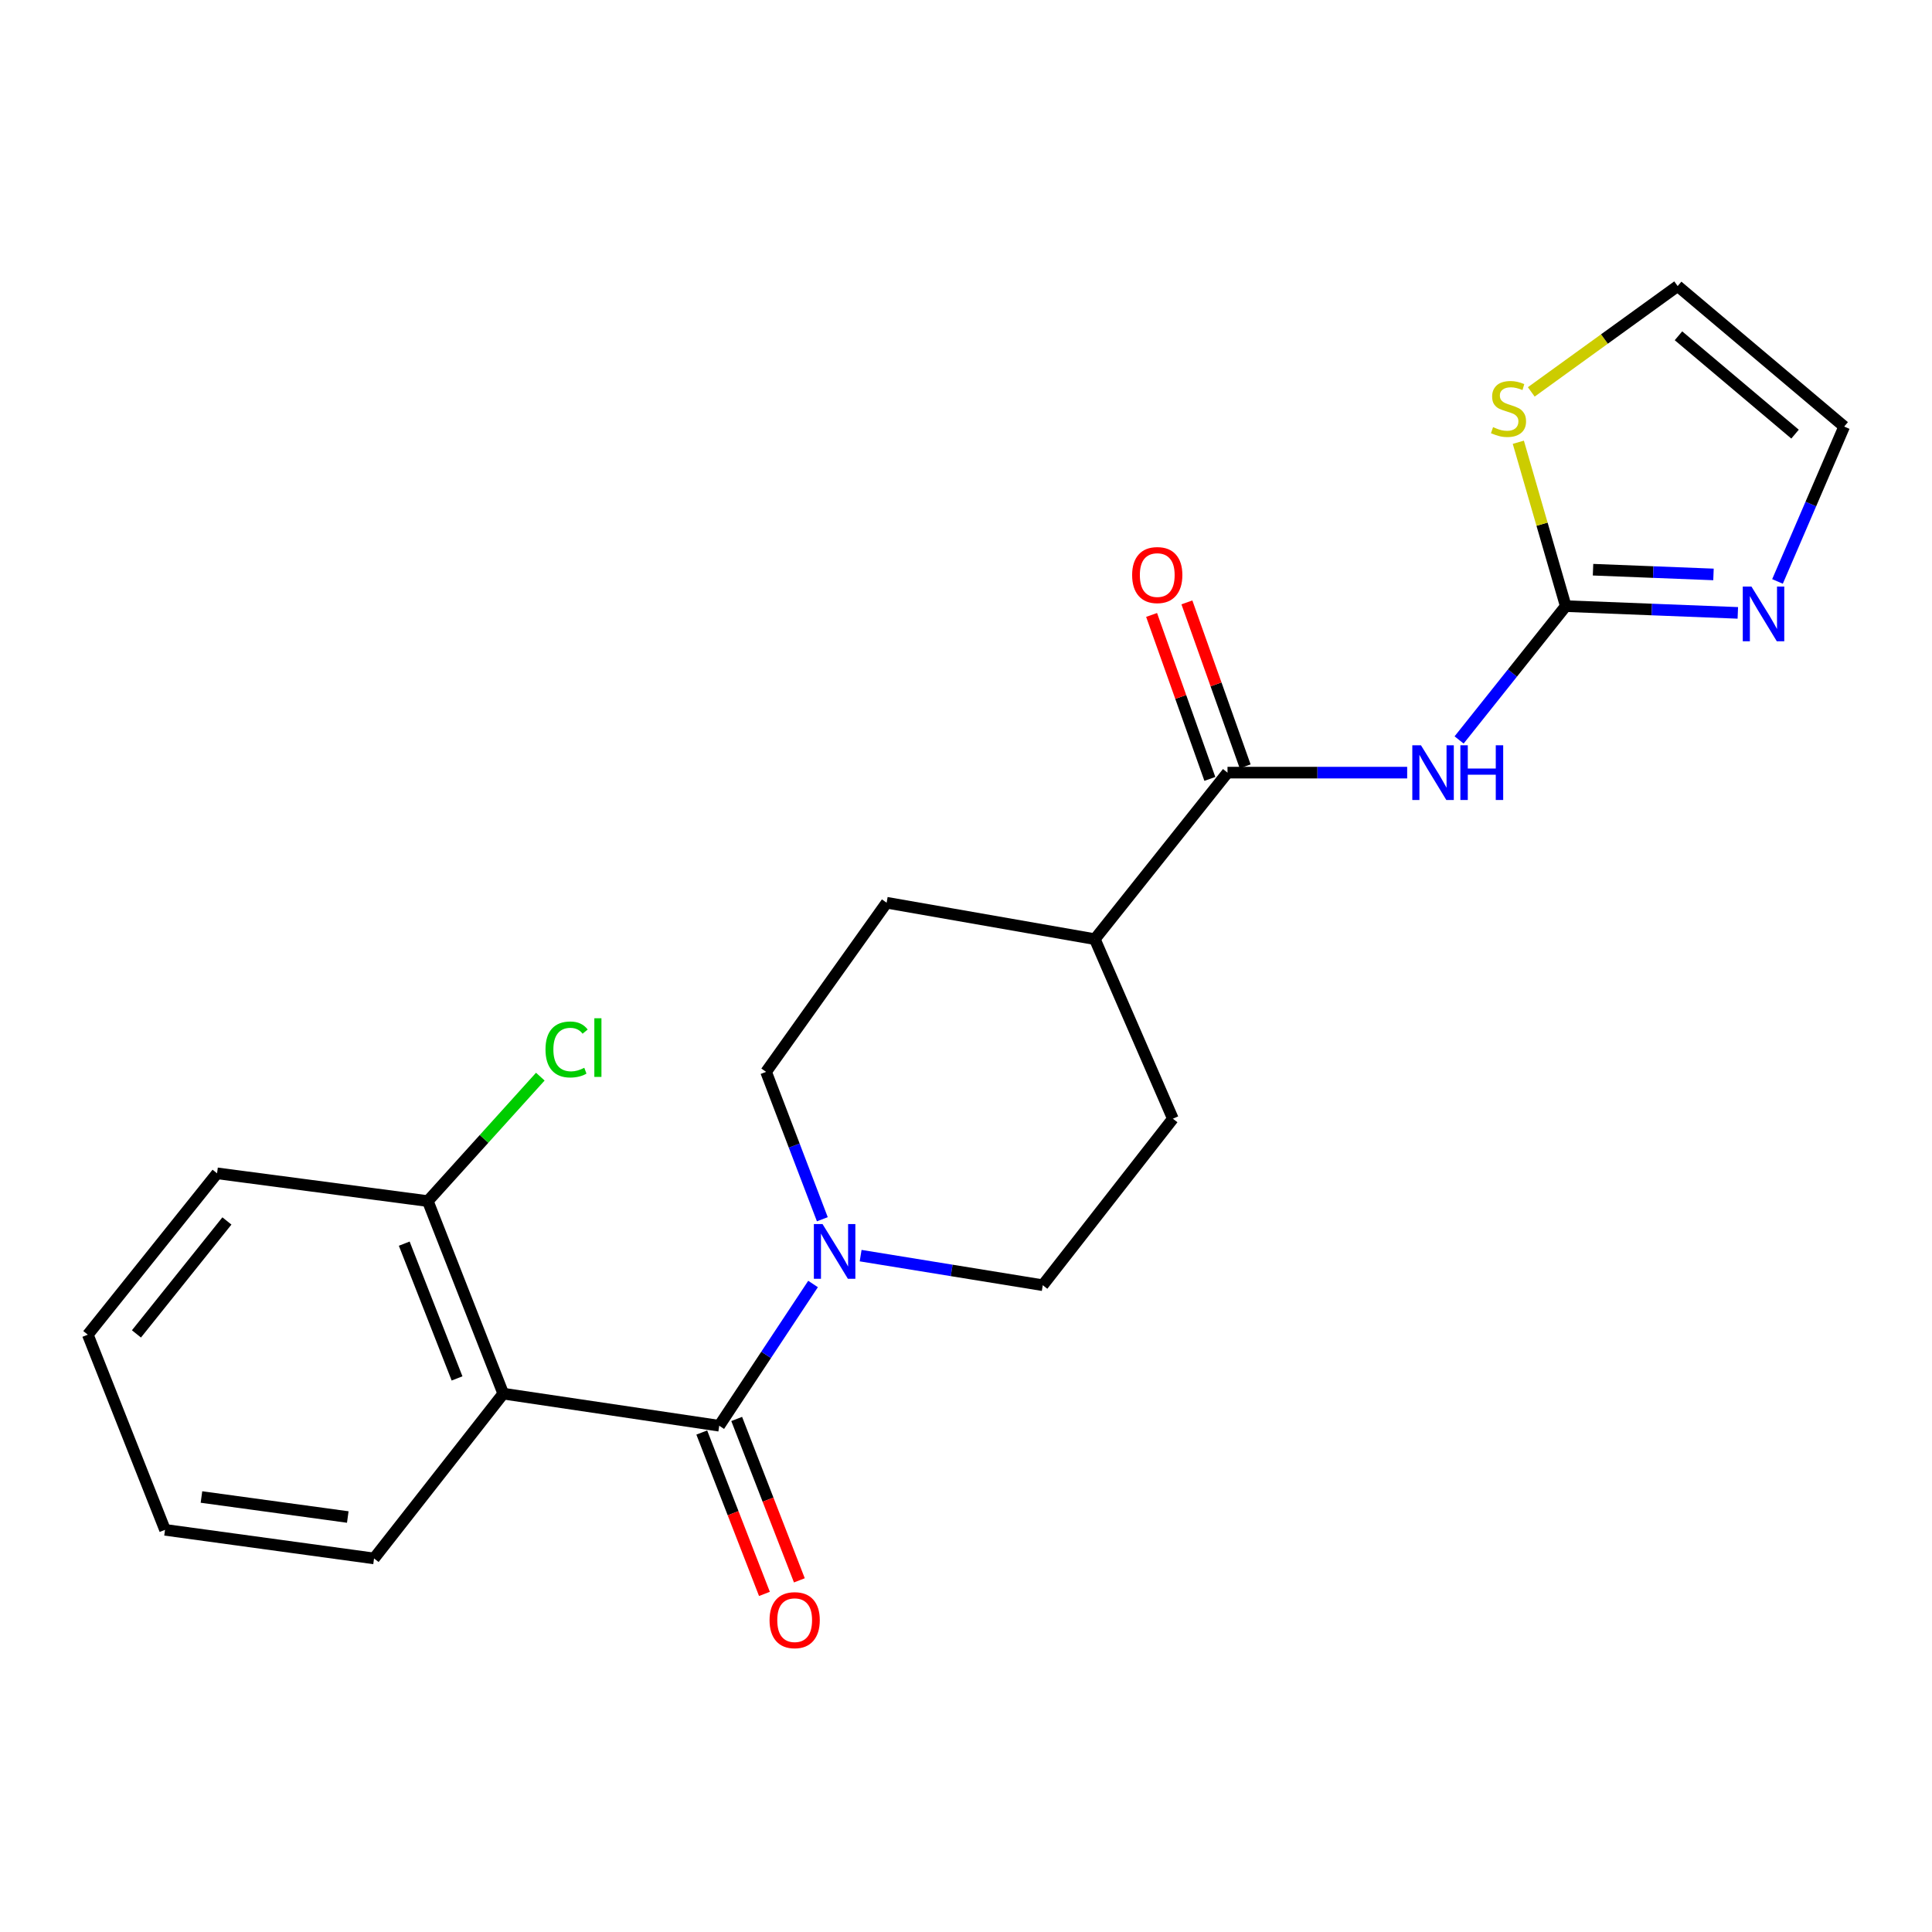 <?xml version='1.0' encoding='iso-8859-1'?>
<svg version='1.1' baseProfile='full'
              xmlns='http://www.w3.org/2000/svg'
                      xmlns:rdkit='http://www.rdkit.org/xml'
                      xmlns:xlink='http://www.w3.org/1999/xlink'
                  xml:space='preserve'
width='1000px' height='1000px' viewBox='0 0 1000 1000'>
<!-- END OF HEADER -->
<rect style='opacity:1.0;fill:#FFFFFF;stroke:none' width='1000' height='1000' x='0' y='0'> </rect>
<path class='bond-0' d='M 372.274,737.958 L 260.483,721.345' style='fill:none;fill-rule:evenodd;stroke:#000000;stroke-width:6px;stroke-linecap:butt;stroke-linejoin:miter;stroke-opacity:1' />
<path class='bond-3' d='M 372.274,737.958 L 396.553,701.275' style='fill:none;fill-rule:evenodd;stroke:#000000;stroke-width:6px;stroke-linecap:butt;stroke-linejoin:miter;stroke-opacity:1' />
<path class='bond-3' d='M 396.553,701.275 L 420.832,664.591' style='fill:none;fill-rule:evenodd;stroke:#0000FF;stroke-width:6px;stroke-linecap:butt;stroke-linejoin:miter;stroke-opacity:1' />
<path class='bond-9' d='M 363.235,741.468 L 379.454,783.237' style='fill:none;fill-rule:evenodd;stroke:#000000;stroke-width:6px;stroke-linecap:butt;stroke-linejoin:miter;stroke-opacity:1' />
<path class='bond-9' d='M 379.454,783.237 L 395.672,825.005' style='fill:none;fill-rule:evenodd;stroke:#FF0000;stroke-width:6px;stroke-linecap:butt;stroke-linejoin:miter;stroke-opacity:1' />
<path class='bond-9' d='M 381.313,734.448 L 397.532,776.217' style='fill:none;fill-rule:evenodd;stroke:#000000;stroke-width:6px;stroke-linecap:butt;stroke-linejoin:miter;stroke-opacity:1' />
<path class='bond-9' d='M 397.532,776.217 L 413.75,817.986' style='fill:none;fill-rule:evenodd;stroke:#FF0000;stroke-width:6px;stroke-linecap:butt;stroke-linejoin:miter;stroke-opacity:1' />
<path class='bond-7' d='M 260.483,721.345 L 221.438,621.685' style='fill:none;fill-rule:evenodd;stroke:#000000;stroke-width:6px;stroke-linecap:butt;stroke-linejoin:miter;stroke-opacity:1' />
<path class='bond-7' d='M 236.569,713.47 L 209.237,643.708' style='fill:none;fill-rule:evenodd;stroke:#000000;stroke-width:6px;stroke-linecap:butt;stroke-linejoin:miter;stroke-opacity:1' />
<path class='bond-18' d='M 260.483,721.345 L 193.608,806.643' style='fill:none;fill-rule:evenodd;stroke:#000000;stroke-width:6px;stroke-linecap:butt;stroke-linejoin:miter;stroke-opacity:1' />
<path class='bond-1' d='M 728.348,399.912 L 681.851,399.912' style='fill:none;fill-rule:evenodd;stroke:#0000FF;stroke-width:6px;stroke-linecap:butt;stroke-linejoin:miter;stroke-opacity:1' />
<path class='bond-1' d='M 681.851,399.912 L 635.354,399.912' style='fill:none;fill-rule:evenodd;stroke:#000000;stroke-width:6px;stroke-linecap:butt;stroke-linejoin:miter;stroke-opacity:1' />
<path class='bond-2' d='M 755.229,382.997 L 782.83,348.364' style='fill:none;fill-rule:evenodd;stroke:#0000FF;stroke-width:6px;stroke-linecap:butt;stroke-linejoin:miter;stroke-opacity:1' />
<path class='bond-2' d='M 782.83,348.364 L 810.432,313.731' style='fill:none;fill-rule:evenodd;stroke:#000000;stroke-width:6px;stroke-linecap:butt;stroke-linejoin:miter;stroke-opacity:1' />
<path class='bond-5' d='M 810.432,313.731 L 854.964,315.479' style='fill:none;fill-rule:evenodd;stroke:#000000;stroke-width:6px;stroke-linecap:butt;stroke-linejoin:miter;stroke-opacity:1' />
<path class='bond-5' d='M 854.964,315.479 L 899.495,317.227' style='fill:none;fill-rule:evenodd;stroke:#0000FF;stroke-width:6px;stroke-linecap:butt;stroke-linejoin:miter;stroke-opacity:1' />
<path class='bond-5' d='M 824.552,294.877 L 855.724,296.101' style='fill:none;fill-rule:evenodd;stroke:#000000;stroke-width:6px;stroke-linecap:butt;stroke-linejoin:miter;stroke-opacity:1' />
<path class='bond-5' d='M 855.724,296.101 L 886.896,297.325' style='fill:none;fill-rule:evenodd;stroke:#0000FF;stroke-width:6px;stroke-linecap:butt;stroke-linejoin:miter;stroke-opacity:1' />
<path class='bond-6' d='M 810.432,313.731 L 798.157,271.321' style='fill:none;fill-rule:evenodd;stroke:#000000;stroke-width:6px;stroke-linecap:butt;stroke-linejoin:miter;stroke-opacity:1' />
<path class='bond-6' d='M 798.157,271.321 L 785.882,228.911' style='fill:none;fill-rule:evenodd;stroke:#CCCC00;stroke-width:6px;stroke-linecap:butt;stroke-linejoin:miter;stroke-opacity:1' />
<path class='bond-11' d='M 445.463,649.913 L 492.599,657.568' style='fill:none;fill-rule:evenodd;stroke:#0000FF;stroke-width:6px;stroke-linecap:butt;stroke-linejoin:miter;stroke-opacity:1' />
<path class='bond-11' d='M 492.599,657.568 L 539.735,665.223' style='fill:none;fill-rule:evenodd;stroke:#000000;stroke-width:6px;stroke-linecap:butt;stroke-linejoin:miter;stroke-opacity:1' />
<path class='bond-12' d='M 425.641,631.079 L 411.083,592.94' style='fill:none;fill-rule:evenodd;stroke:#0000FF;stroke-width:6px;stroke-linecap:butt;stroke-linejoin:miter;stroke-opacity:1' />
<path class='bond-12' d='M 411.083,592.94 L 396.526,554.8' style='fill:none;fill-rule:evenodd;stroke:#000000;stroke-width:6px;stroke-linecap:butt;stroke-linejoin:miter;stroke-opacity:1' />
<path class='bond-4' d='M 635.354,399.912 L 566.68,486.105' style='fill:none;fill-rule:evenodd;stroke:#000000;stroke-width:6px;stroke-linecap:butt;stroke-linejoin:miter;stroke-opacity:1' />
<path class='bond-13' d='M 644.491,396.666 L 629.414,354.232' style='fill:none;fill-rule:evenodd;stroke:#000000;stroke-width:6px;stroke-linecap:butt;stroke-linejoin:miter;stroke-opacity:1' />
<path class='bond-13' d='M 629.414,354.232 L 614.338,311.799' style='fill:none;fill-rule:evenodd;stroke:#FF0000;stroke-width:6px;stroke-linecap:butt;stroke-linejoin:miter;stroke-opacity:1' />
<path class='bond-13' d='M 626.217,403.159 L 611.14,360.725' style='fill:none;fill-rule:evenodd;stroke:#000000;stroke-width:6px;stroke-linecap:butt;stroke-linejoin:miter;stroke-opacity:1' />
<path class='bond-13' d='M 611.14,360.725 L 596.064,318.292' style='fill:none;fill-rule:evenodd;stroke:#FF0000;stroke-width:6px;stroke-linecap:butt;stroke-linejoin:miter;stroke-opacity:1' />
<path class='bond-10' d='M 920.03,300.951 L 937.288,260.872' style='fill:none;fill-rule:evenodd;stroke:#0000FF;stroke-width:6px;stroke-linecap:butt;stroke-linejoin:miter;stroke-opacity:1' />
<path class='bond-10' d='M 937.288,260.872 L 954.545,220.794' style='fill:none;fill-rule:evenodd;stroke:#000000;stroke-width:6px;stroke-linecap:butt;stroke-linejoin:miter;stroke-opacity:1' />
<path class='bond-14' d='M 792.584,202.849 L 830.469,175.46' style='fill:none;fill-rule:evenodd;stroke:#CCCC00;stroke-width:6px;stroke-linecap:butt;stroke-linejoin:miter;stroke-opacity:1' />
<path class='bond-14' d='M 830.469,175.46 L 868.353,148.07' style='fill:none;fill-rule:evenodd;stroke:#000000;stroke-width:6px;stroke-linecap:butt;stroke-linejoin:miter;stroke-opacity:1' />
<path class='bond-17' d='M 221.438,621.685 L 250.554,589.477' style='fill:none;fill-rule:evenodd;stroke:#000000;stroke-width:6px;stroke-linecap:butt;stroke-linejoin:miter;stroke-opacity:1' />
<path class='bond-17' d='M 250.554,589.477 L 279.67,557.268' style='fill:none;fill-rule:evenodd;stroke:#00CC00;stroke-width:6px;stroke-linecap:butt;stroke-linejoin:miter;stroke-opacity:1' />
<path class='bond-19' d='M 221.438,621.685 L 112.35,607.312' style='fill:none;fill-rule:evenodd;stroke:#000000;stroke-width:6px;stroke-linecap:butt;stroke-linejoin:miter;stroke-opacity:1' />
<path class='bond-8' d='M 566.68,486.105 L 458.919,467.25' style='fill:none;fill-rule:evenodd;stroke:#000000;stroke-width:6px;stroke-linecap:butt;stroke-linejoin:miter;stroke-opacity:1' />
<path class='bond-22' d='M 566.68,486.105 L 607.072,579.031' style='fill:none;fill-rule:evenodd;stroke:#000000;stroke-width:6px;stroke-linecap:butt;stroke-linejoin:miter;stroke-opacity:1' />
<path class='bond-24' d='M 954.545,220.794 L 868.353,148.07' style='fill:none;fill-rule:evenodd;stroke:#000000;stroke-width:6px;stroke-linecap:butt;stroke-linejoin:miter;stroke-opacity:1' />
<path class='bond-24' d='M 929.11,224.708 L 868.776,173.8' style='fill:none;fill-rule:evenodd;stroke:#000000;stroke-width:6px;stroke-linecap:butt;stroke-linejoin:miter;stroke-opacity:1' />
<path class='bond-15' d='M 539.735,665.223 L 607.072,579.031' style='fill:none;fill-rule:evenodd;stroke:#000000;stroke-width:6px;stroke-linecap:butt;stroke-linejoin:miter;stroke-opacity:1' />
<path class='bond-16' d='M 396.526,554.8 L 458.919,467.25' style='fill:none;fill-rule:evenodd;stroke:#000000;stroke-width:6px;stroke-linecap:butt;stroke-linejoin:miter;stroke-opacity:1' />
<path class='bond-20' d='M 193.608,806.643 L 85.415,791.839' style='fill:none;fill-rule:evenodd;stroke:#000000;stroke-width:6px;stroke-linecap:butt;stroke-linejoin:miter;stroke-opacity:1' />
<path class='bond-20' d='M 180.008,785.208 L 104.273,774.846' style='fill:none;fill-rule:evenodd;stroke:#000000;stroke-width:6px;stroke-linecap:butt;stroke-linejoin:miter;stroke-opacity:1' />
<path class='bond-23' d='M 112.35,607.312 L 45.455,690.833' style='fill:none;fill-rule:evenodd;stroke:#000000;stroke-width:6px;stroke-linecap:butt;stroke-linejoin:miter;stroke-opacity:1' />
<path class='bond-23' d='M 117.453,631.964 L 70.626,690.428' style='fill:none;fill-rule:evenodd;stroke:#000000;stroke-width:6px;stroke-linecap:butt;stroke-linejoin:miter;stroke-opacity:1' />
<path class='bond-21' d='M 85.415,791.839 L 45.455,690.833' style='fill:none;fill-rule:evenodd;stroke:#000000;stroke-width:6px;stroke-linecap:butt;stroke-linejoin:miter;stroke-opacity:1' />
<path  class='atom-2' d='M 735.488 385.752
L 744.768 400.752
Q 745.688 402.232, 747.168 404.912
Q 748.648 407.592, 748.728 407.752
L 748.728 385.752
L 752.488 385.752
L 752.488 414.072
L 748.608 414.072
L 738.648 397.672
Q 737.488 395.752, 736.248 393.552
Q 735.048 391.352, 734.688 390.672
L 734.688 414.072
L 731.008 414.072
L 731.008 385.752
L 735.488 385.752
' fill='#0000FF'/>
<path  class='atom-2' d='M 755.888 385.752
L 759.728 385.752
L 759.728 397.792
L 774.208 397.792
L 774.208 385.752
L 778.048 385.752
L 778.048 414.072
L 774.208 414.072
L 774.208 400.992
L 759.728 400.992
L 759.728 414.072
L 755.888 414.072
L 755.888 385.752
' fill='#0000FF'/>
<path  class='atom-4' d='M 425.734 633.566
L 435.014 648.566
Q 435.934 650.046, 437.414 652.726
Q 438.894 655.406, 438.974 655.566
L 438.974 633.566
L 442.734 633.566
L 442.734 661.886
L 438.854 661.886
L 428.894 645.486
Q 427.734 643.566, 426.494 641.366
Q 425.294 639.166, 424.934 638.486
L 424.934 661.886
L 421.254 661.886
L 421.254 633.566
L 425.734 633.566
' fill='#0000FF'/>
<path  class='atom-6' d='M 906.536 303.59
L 915.816 318.59
Q 916.736 320.07, 918.216 322.75
Q 919.696 325.43, 919.776 325.59
L 919.776 303.59
L 923.536 303.59
L 923.536 331.91
L 919.656 331.91
L 909.696 315.51
Q 908.536 313.59, 907.296 311.39
Q 906.096 309.19, 905.736 308.51
L 905.736 331.91
L 902.056 331.91
L 902.056 303.59
L 906.536 303.59
' fill='#0000FF'/>
<path  class='atom-7' d='M 772.803 221.087
Q 773.123 221.207, 774.443 221.767
Q 775.763 222.327, 777.203 222.687
Q 778.683 223.007, 780.123 223.007
Q 782.803 223.007, 784.363 221.727
Q 785.923 220.407, 785.923 218.127
Q 785.923 216.567, 785.123 215.607
Q 784.363 214.647, 783.163 214.127
Q 781.963 213.607, 779.963 213.007
Q 777.443 212.247, 775.923 211.527
Q 774.443 210.807, 773.363 209.287
Q 772.323 207.767, 772.323 205.207
Q 772.323 201.647, 774.723 199.447
Q 777.163 197.247, 781.963 197.247
Q 785.243 197.247, 788.963 198.807
L 788.043 201.887
Q 784.643 200.487, 782.083 200.487
Q 779.323 200.487, 777.803 201.647
Q 776.283 202.767, 776.323 204.727
Q 776.323 206.247, 777.083 207.167
Q 777.883 208.087, 779.003 208.607
Q 780.163 209.127, 782.083 209.727
Q 784.643 210.527, 786.163 211.327
Q 787.683 212.127, 788.763 213.767
Q 789.883 215.367, 789.883 218.127
Q 789.883 222.047, 787.243 224.167
Q 784.643 226.247, 780.283 226.247
Q 777.763 226.247, 775.843 225.687
Q 773.963 225.167, 771.723 224.247
L 772.803 221.087
' fill='#CCCC00'/>
<path  class='atom-10' d='M 398.319 838.592
Q 398.319 831.792, 401.679 827.992
Q 405.039 824.192, 411.319 824.192
Q 417.599 824.192, 420.959 827.992
Q 424.319 831.792, 424.319 838.592
Q 424.319 845.472, 420.919 849.392
Q 417.519 853.272, 411.319 853.272
Q 405.079 853.272, 401.679 849.392
Q 398.319 845.512, 398.319 838.592
M 411.319 850.072
Q 415.639 850.072, 417.959 847.192
Q 420.319 844.272, 420.319 838.592
Q 420.319 833.032, 417.959 830.232
Q 415.639 827.392, 411.319 827.392
Q 406.999 827.392, 404.639 830.192
Q 402.319 832.992, 402.319 838.592
Q 402.319 844.312, 404.639 847.192
Q 406.999 850.072, 411.319 850.072
' fill='#FF0000'/>
<path  class='atom-14' d='M 585.992 297.65
Q 585.992 290.85, 589.352 287.05
Q 592.712 283.25, 598.992 283.25
Q 605.272 283.25, 608.632 287.05
Q 611.992 290.85, 611.992 297.65
Q 611.992 304.53, 608.592 308.45
Q 605.192 312.33, 598.992 312.33
Q 592.752 312.33, 589.352 308.45
Q 585.992 304.57, 585.992 297.65
M 598.992 309.13
Q 603.312 309.13, 605.632 306.25
Q 607.992 303.33, 607.992 297.65
Q 607.992 292.09, 605.632 289.29
Q 603.312 286.45, 598.992 286.45
Q 594.672 286.45, 592.312 289.25
Q 589.992 292.05, 589.992 297.65
Q 589.992 303.37, 592.312 306.25
Q 594.672 309.13, 598.992 309.13
' fill='#FF0000'/>
<path  class='atom-18' d='M 282.348 543.207
Q 282.348 536.167, 285.628 532.487
Q 288.948 528.767, 295.228 528.767
Q 301.068 528.767, 304.188 532.887
L 301.548 535.047
Q 299.268 532.047, 295.228 532.047
Q 290.948 532.047, 288.668 534.927
Q 286.428 537.767, 286.428 543.207
Q 286.428 548.807, 288.748 551.687
Q 291.108 554.567, 295.668 554.567
Q 298.788 554.567, 302.428 552.687
L 303.548 555.687
Q 302.068 556.647, 299.828 557.207
Q 297.588 557.767, 295.108 557.767
Q 288.948 557.767, 285.628 554.007
Q 282.348 550.247, 282.348 543.207
' fill='#00CC00'/>
<path  class='atom-18' d='M 307.628 527.047
L 311.308 527.047
L 311.308 557.407
L 307.628 557.407
L 307.628 527.047
' fill='#00CC00'/>
</svg>
